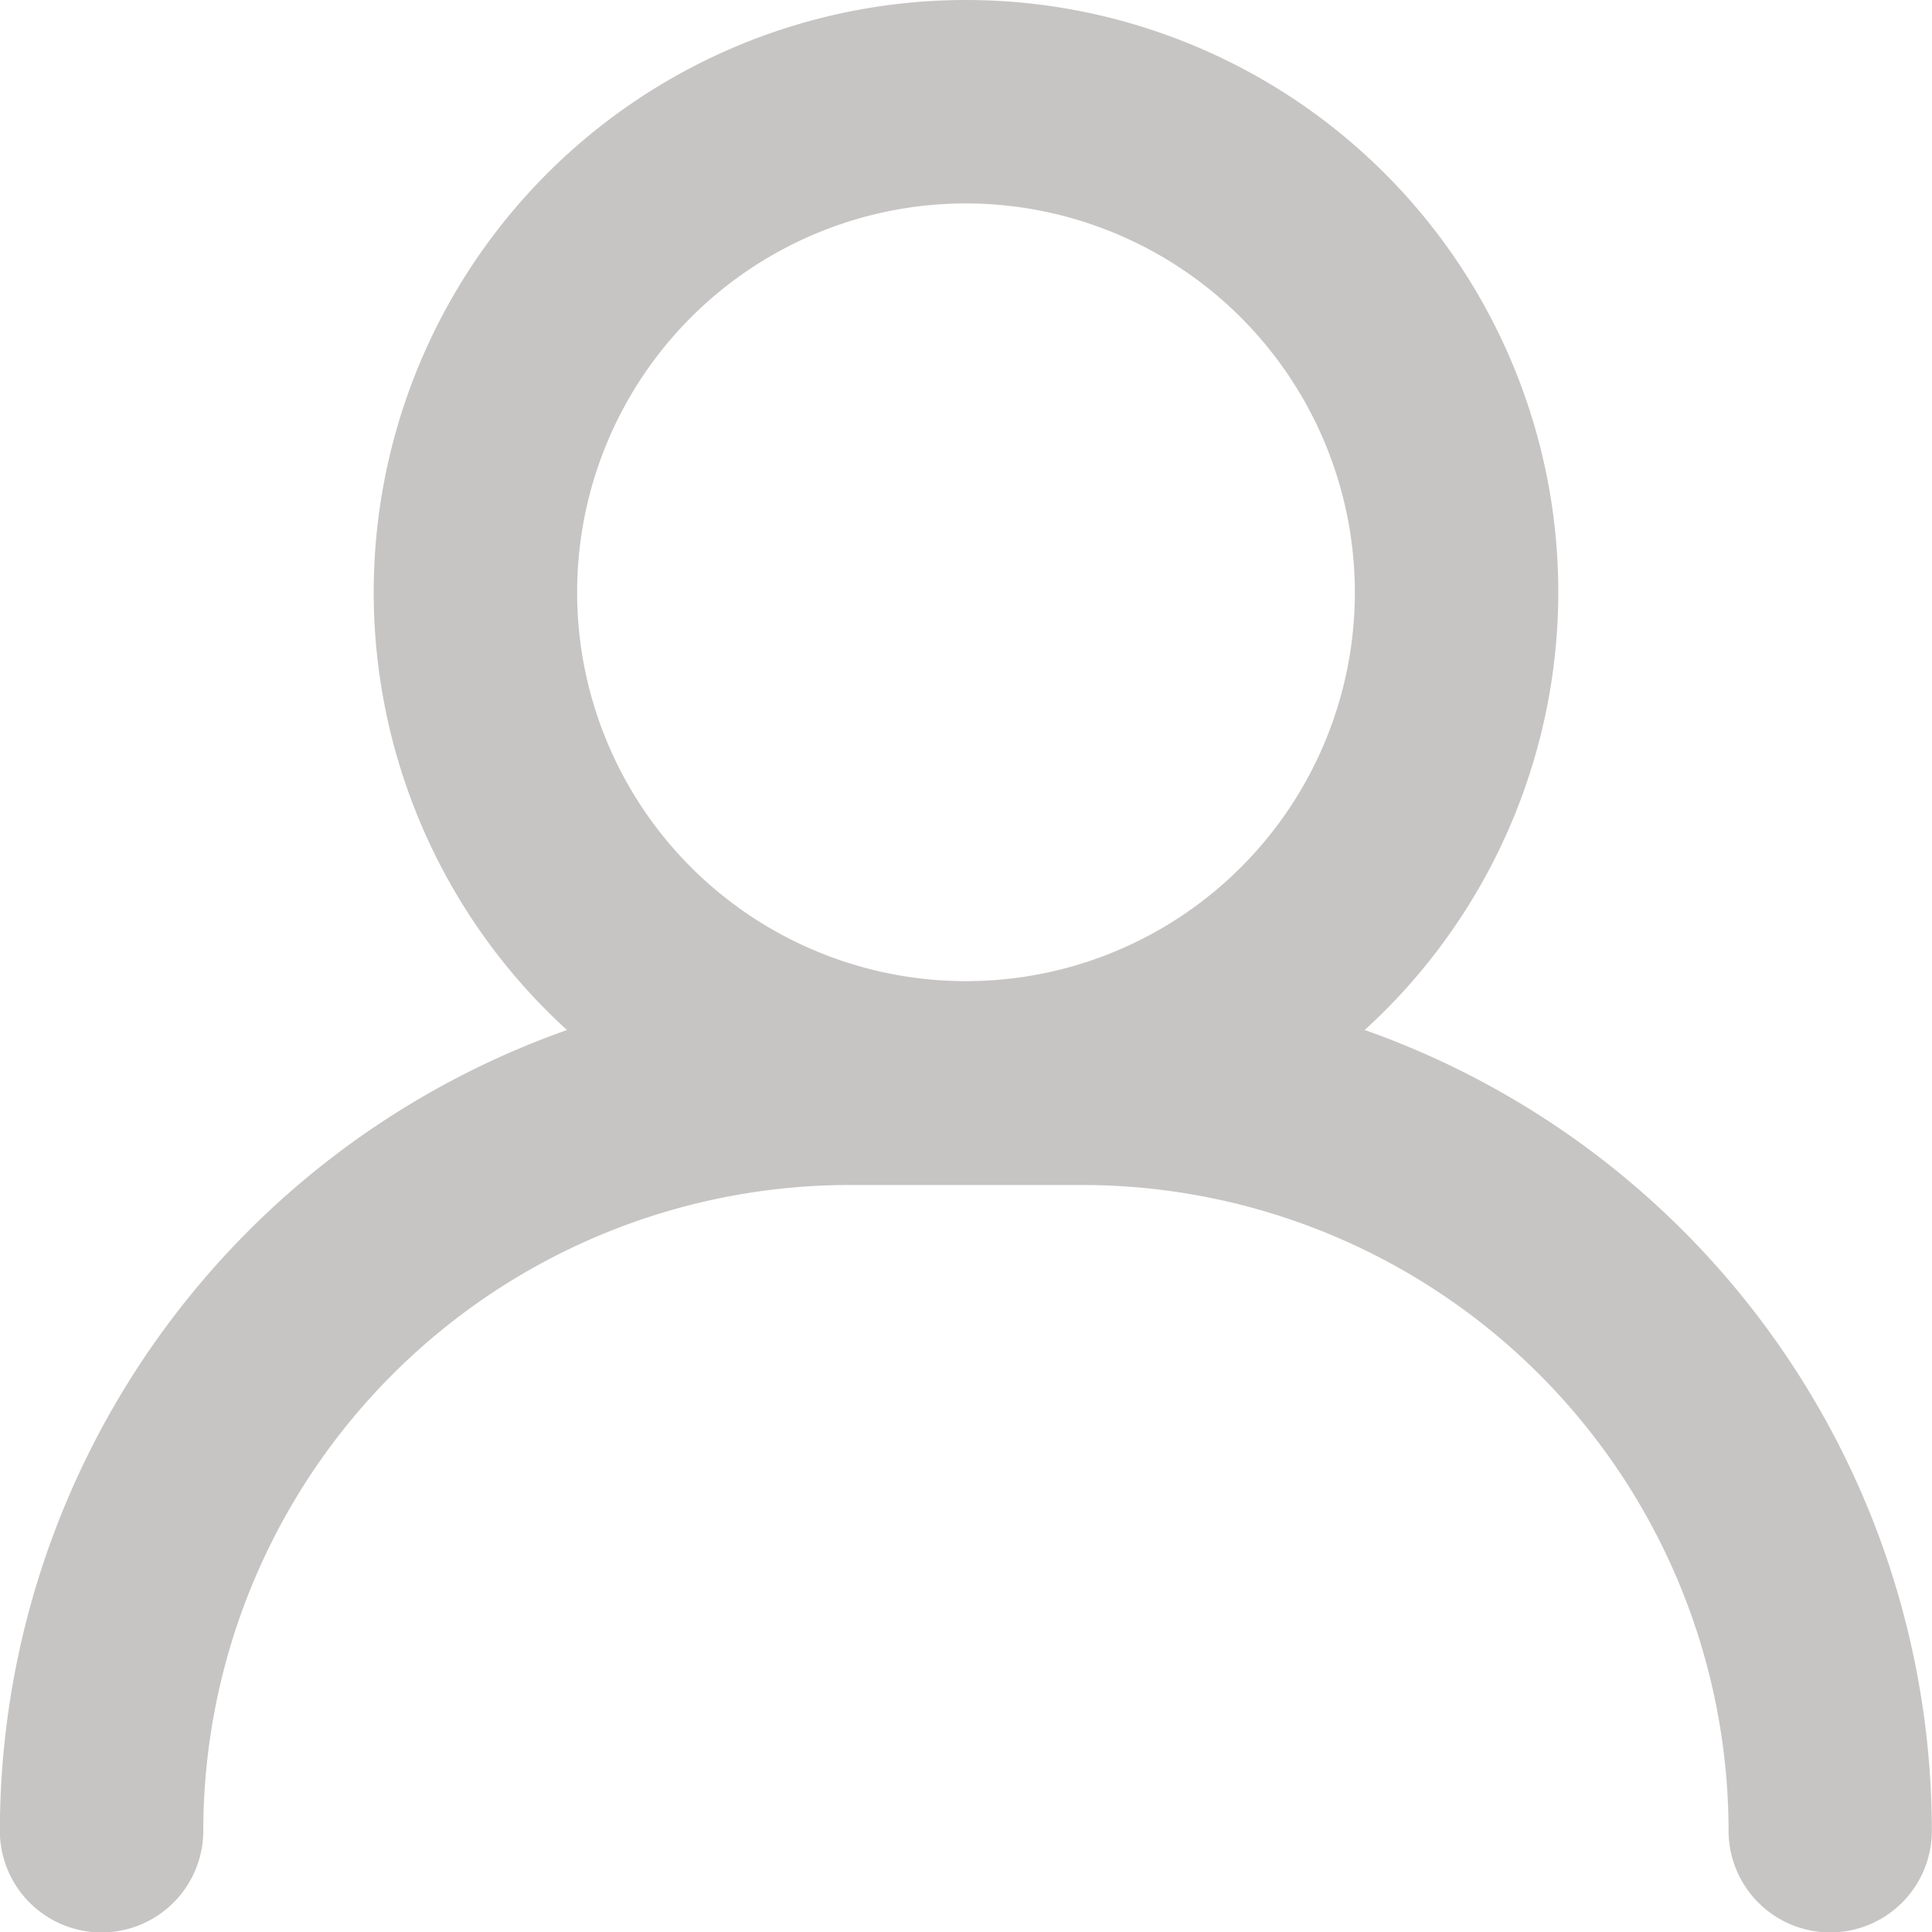 <svg xmlns="http://www.w3.org/2000/svg" width="13.638" height="13.639" viewBox="0 0 13.638 13.639">
  <g id="Grupo_3085" data-name="Grupo 3085" transform="translate(0 0)">
    <g id="Grupo_3033" data-name="Grupo 3033" transform="translate(2.638 0)">
      <g id="Grupo_3032" data-name="Grupo 3032">
        <path id="Caminho_3968" data-name="Caminho 3968" d="M562.977,370.848a4.181,4.181,0,1,1,4.181-4.181A4.185,4.185,0,0,1,562.977,370.848Zm0-6.926a2.745,2.745,0,1,0,2.745,2.746A2.748,2.748,0,0,0,562.977,363.922Z" transform="translate(-558.796 -362.486)" fill="#c7c4c4"/>
      </g>
    </g>
    <g id="Grupo_3034" data-name="Grupo 3034" transform="translate(0 6.926)">
      <path id="Caminho_3969" data-name="Caminho 3969" d="M564.365,388.5a.718.718,0,0,1-.718-.718,4.563,4.563,0,0,0-4.559-4.558h-1.65a4.563,4.563,0,0,0-4.558,4.558.718.718,0,0,1-1.436,0,6,6,0,0,1,5.994-5.994h1.65a6,6,0,0,1,5.994,5.994A.718.718,0,0,1,564.365,388.5Z" transform="translate(-551.445 -381.785)" fill="#c7c4c4"/>
    </g>
  </g>
</svg>
